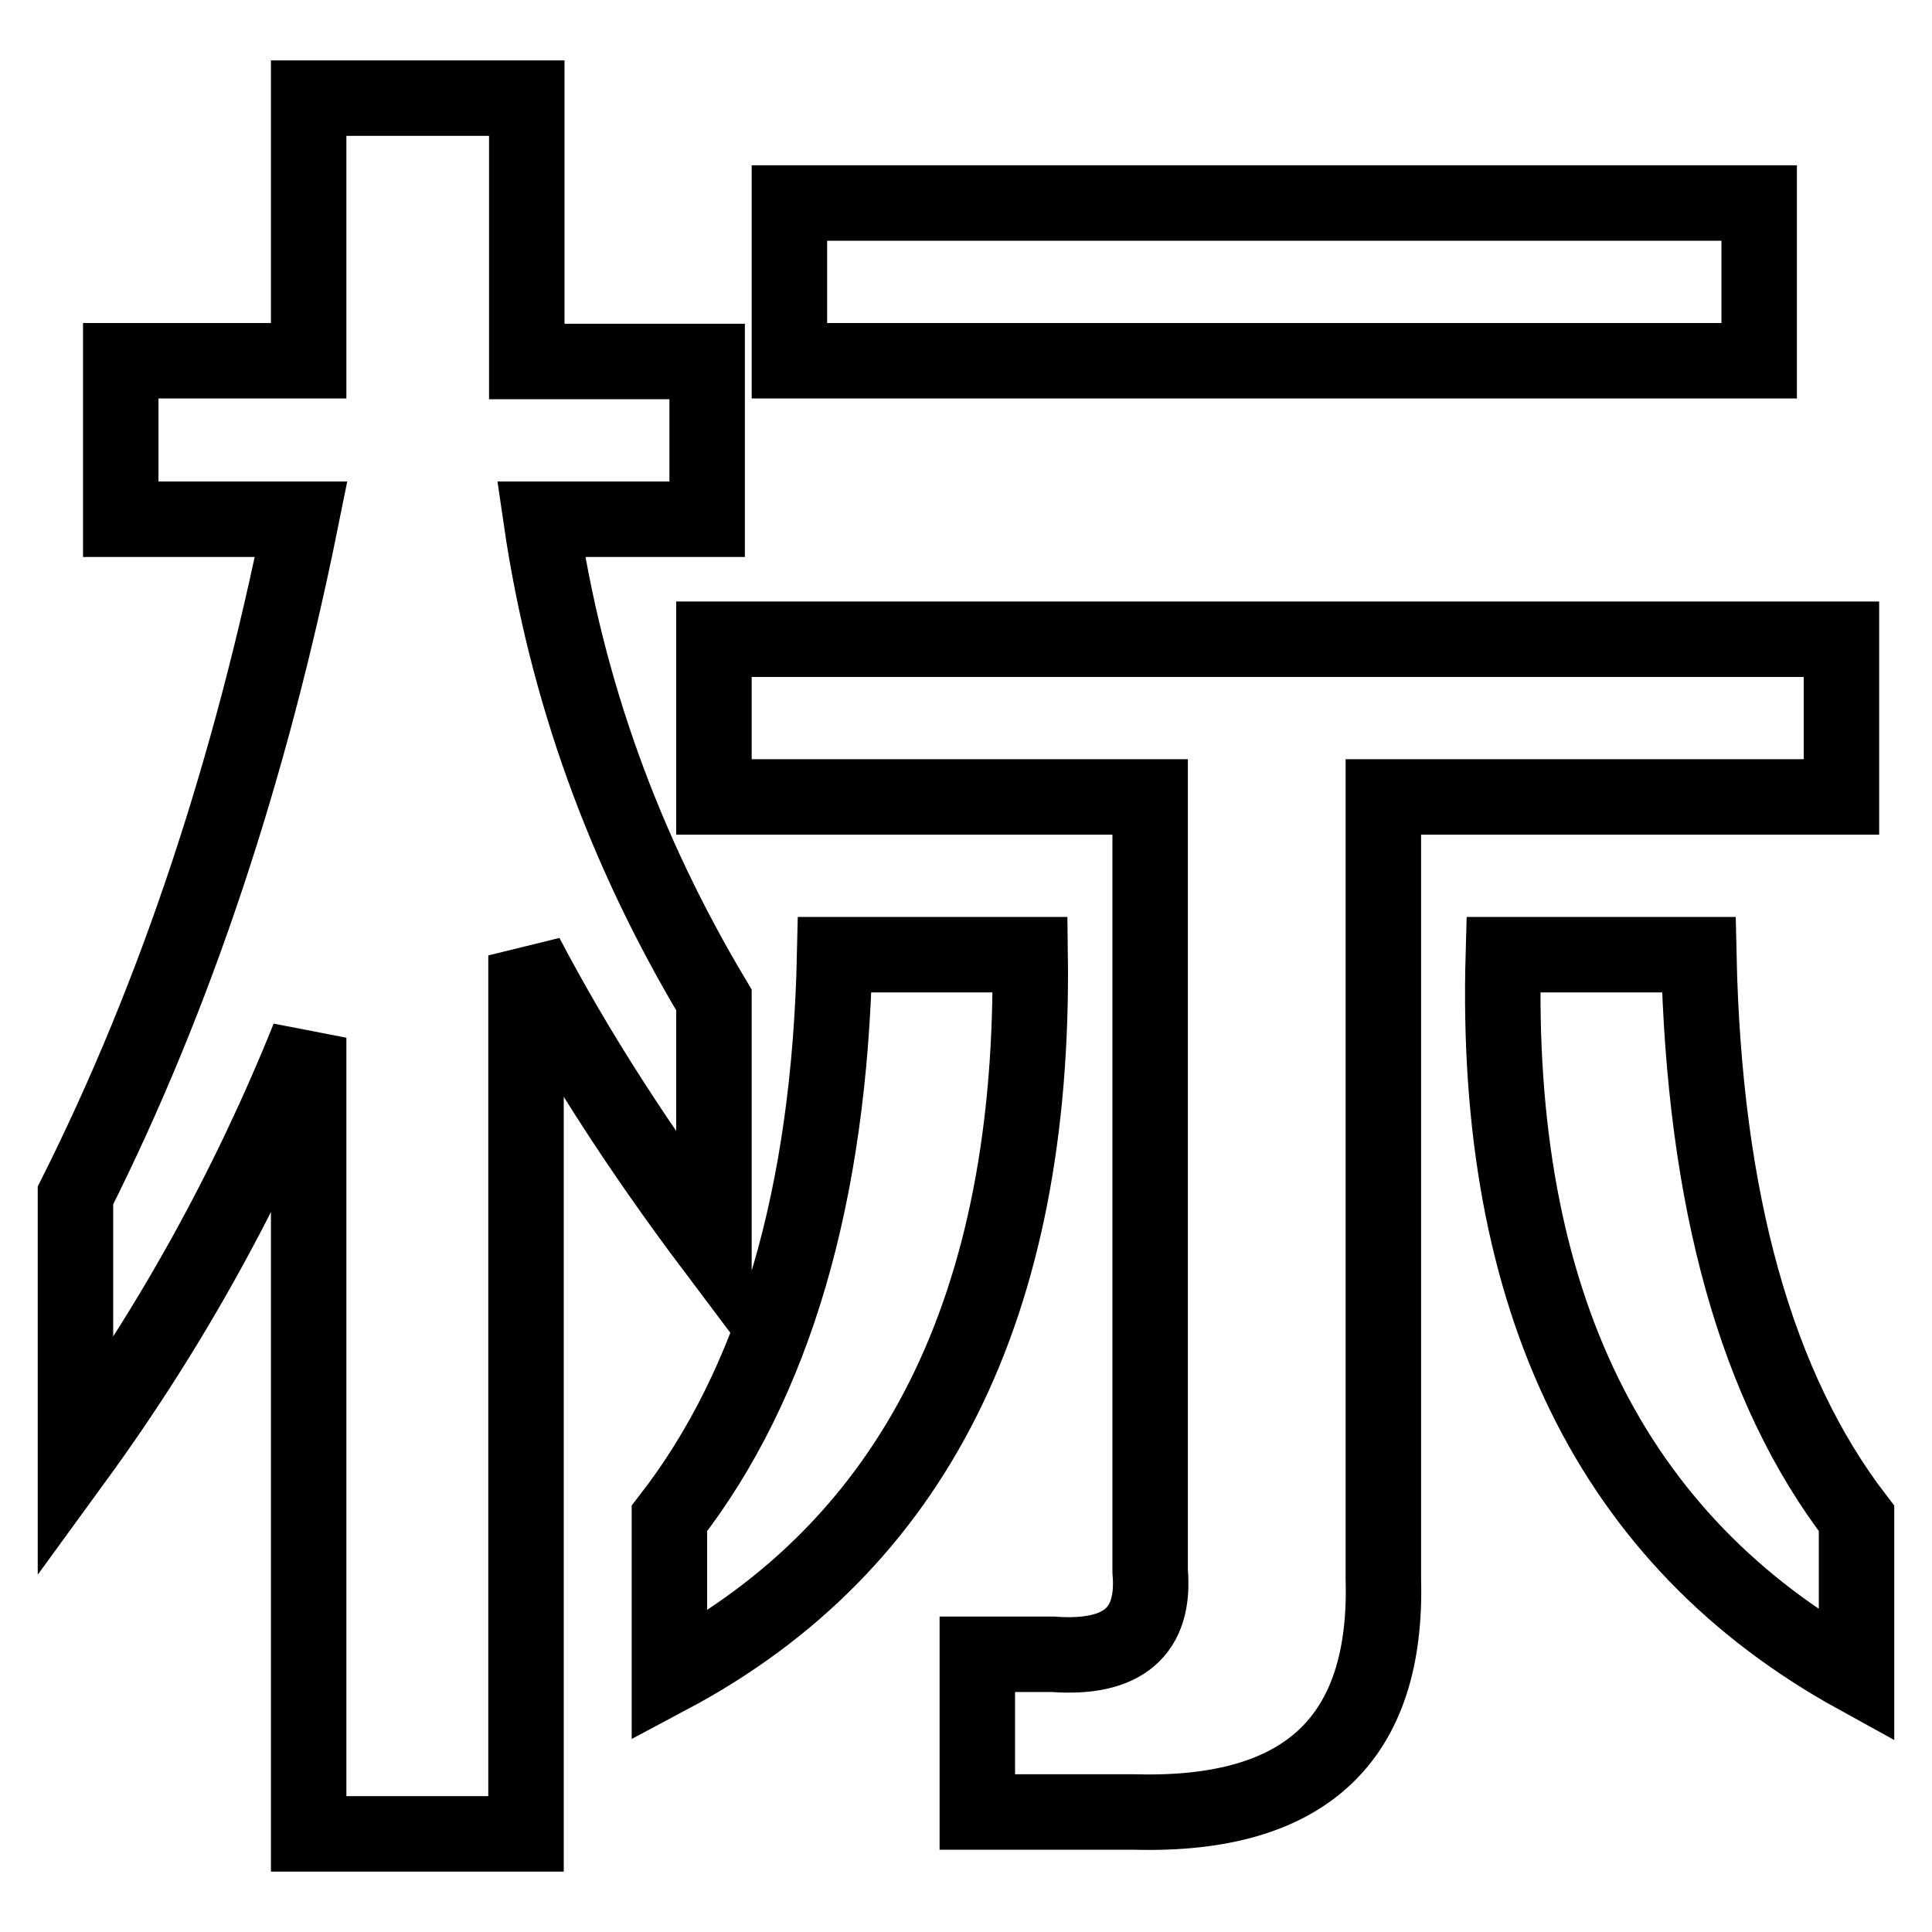 <?xml version="1.0" encoding="utf-8"?>
<!-- Svg Vector Icons : http://www.onlinewebfonts.com/icon -->
<!DOCTYPE svg PUBLIC "-//W3C//DTD SVG 1.1//EN" "http://www.w3.org/Graphics/SVG/1.1/DTD/svg11.dtd">
<svg version="1.1" xmlns="http://www.w3.org/2000/svg" xmlns:xlink="http://www.w3.org/1999/xlink" x="0px" y="0px" viewBox="0 0 256 256" enable-background="new 0 0 256 256" xml:space="preserve">
<g> <path stroke-width="10" fill-opacity="0" stroke="#000000"  d="M16,68.8V47.8h24.9V13h28.9v34.9h23.9v20.9H71.7c3.3,22.6,11,43.8,22.9,63.7v32.9 c-10-13.3-18.3-26.2-24.9-38.8V243H40.9V137.5c-8,19.9-18.3,38.5-30.9,55.8v-34.9c13.3-26.5,23.2-56.4,29.9-89.6H16z M88.7,222.1 v-20.9c13.9-17.9,21.2-42.8,21.9-74.7h25.9C137.1,173,121.2,204.8,88.7,222.1z M94.6,105.6V84.7H244v20.9h-60.7v103.6 c0.6,21.2-10.3,31.5-32.9,30.9h-20.9v-20.9h10c9.3,0.7,13.6-3,12.9-11V105.6H94.6z M104.6,47.8V26.9h128.5v20.9H104.6z M246,222.1 c-32.5-17.9-48.1-49.8-46.8-95.6h25.9c0.7,32.5,7.6,57.4,20.9,74.7V222.1z"/></g>
</svg>